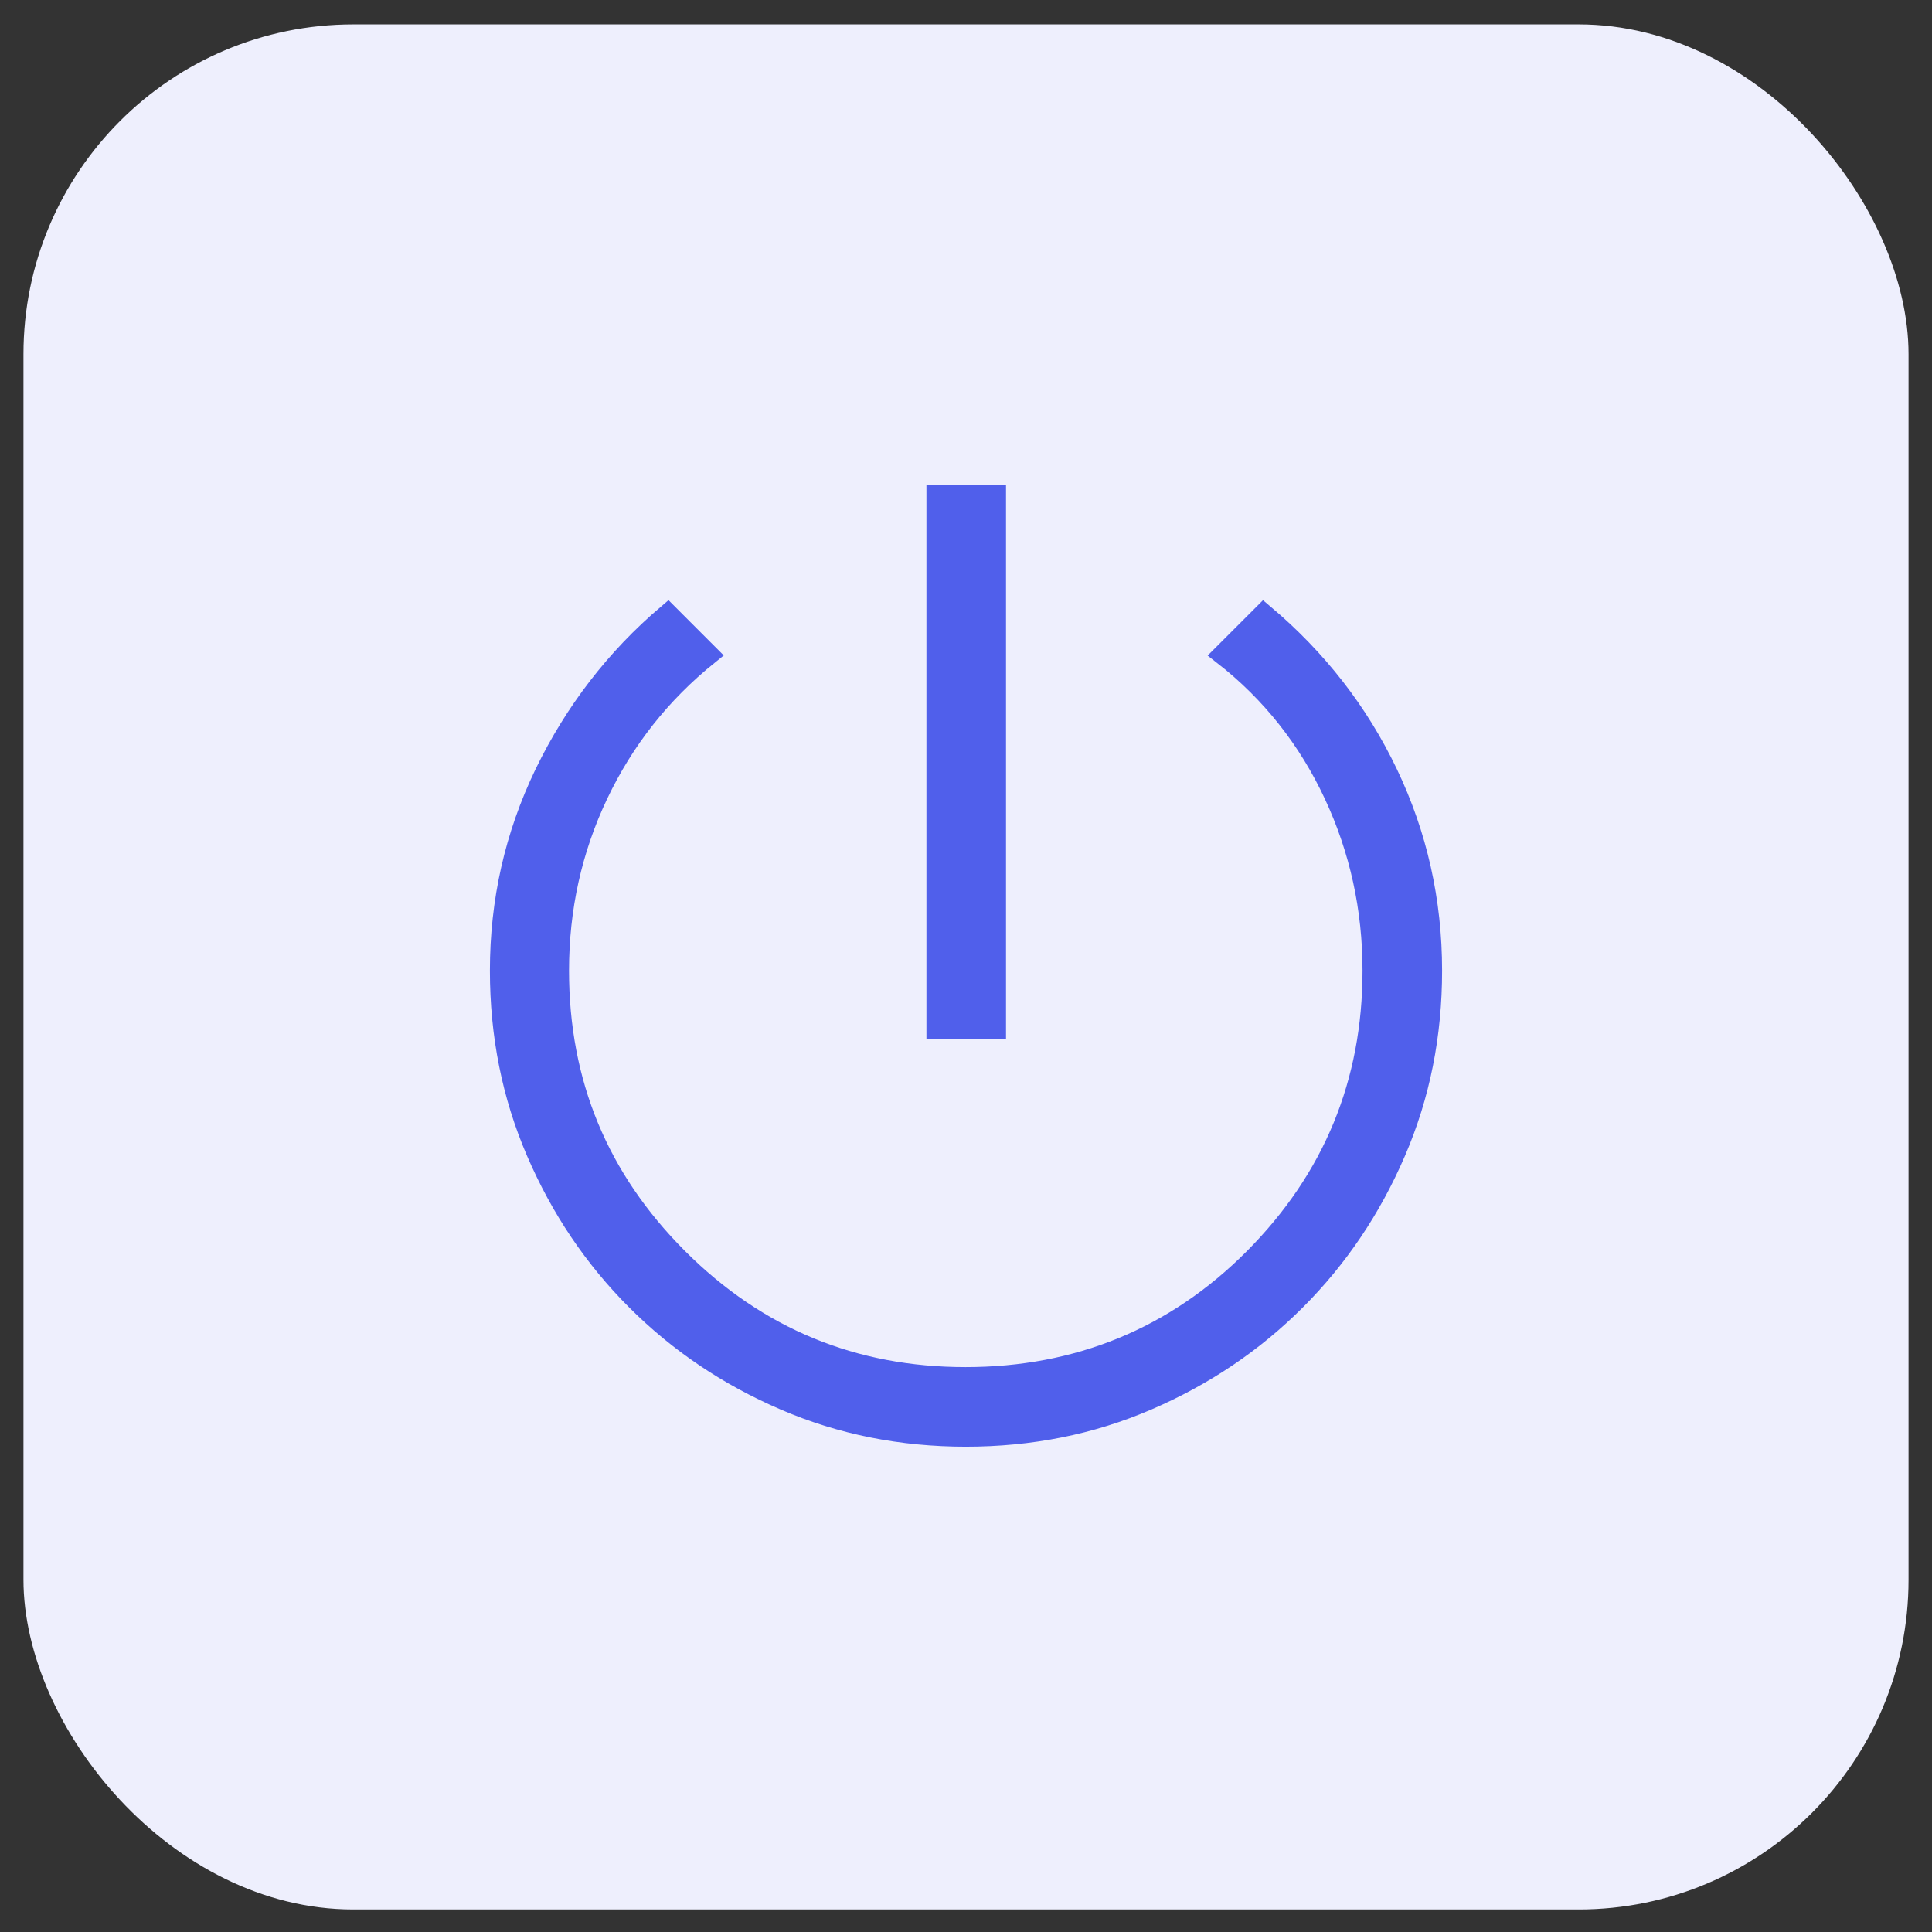 <?xml version="1.0" encoding="UTF-8"?>
<svg xmlns="http://www.w3.org/2000/svg" id="Layer_1" viewBox="0 0 42 42">
  <rect x="0" y="0" width="42" height="42" fill="#333333" stroke="none"/>
  <defs>
    <style>.cls-1{fill:#505feb;stroke:#505feb;stroke-miterlimit:10;stroke-width:.46px;}.cls-2{fill:#eeeffd;stroke-width:0px;}</style>
  </defs>
  <rect class="cls-2" x=".51" y=".53" width="40.98" height="40.98" rx="7.17" ry="7.17"></rect>
  <path class="cls-1" d="M20.37,22.36v-11.58h1.27v11.58h-1.27ZM21,31.22c-1.4,0-2.71-.26-3.94-.79-1.23-.53-2.3-1.25-3.22-2.17s-1.64-1.99-2.17-3.22-.79-2.54-.79-3.94c0-1.51.32-2.93.97-4.28.65-1.34,1.54-2.5,2.67-3.46l.87.87c-1.03.83-1.83,1.84-2.4,3.04s-.85,2.48-.85,3.83c0,2.45.86,4.53,2.59,6.26,1.73,1.73,3.82,2.59,6.26,2.59s4.56-.86,6.28-2.59c1.72-1.73,2.58-3.82,2.58-6.26,0-1.35-.28-2.63-.84-3.83s-1.36-2.22-2.41-3.04l.87-.87c1.15.97,2.05,2.12,2.69,3.46.64,1.34.96,2.77.96,4.28,0,1.4-.26,2.71-.79,3.94s-1.25,2.3-2.17,3.22-1.99,1.64-3.22,2.17-2.54.79-3.95.79h.01Z"></path>
</svg>

